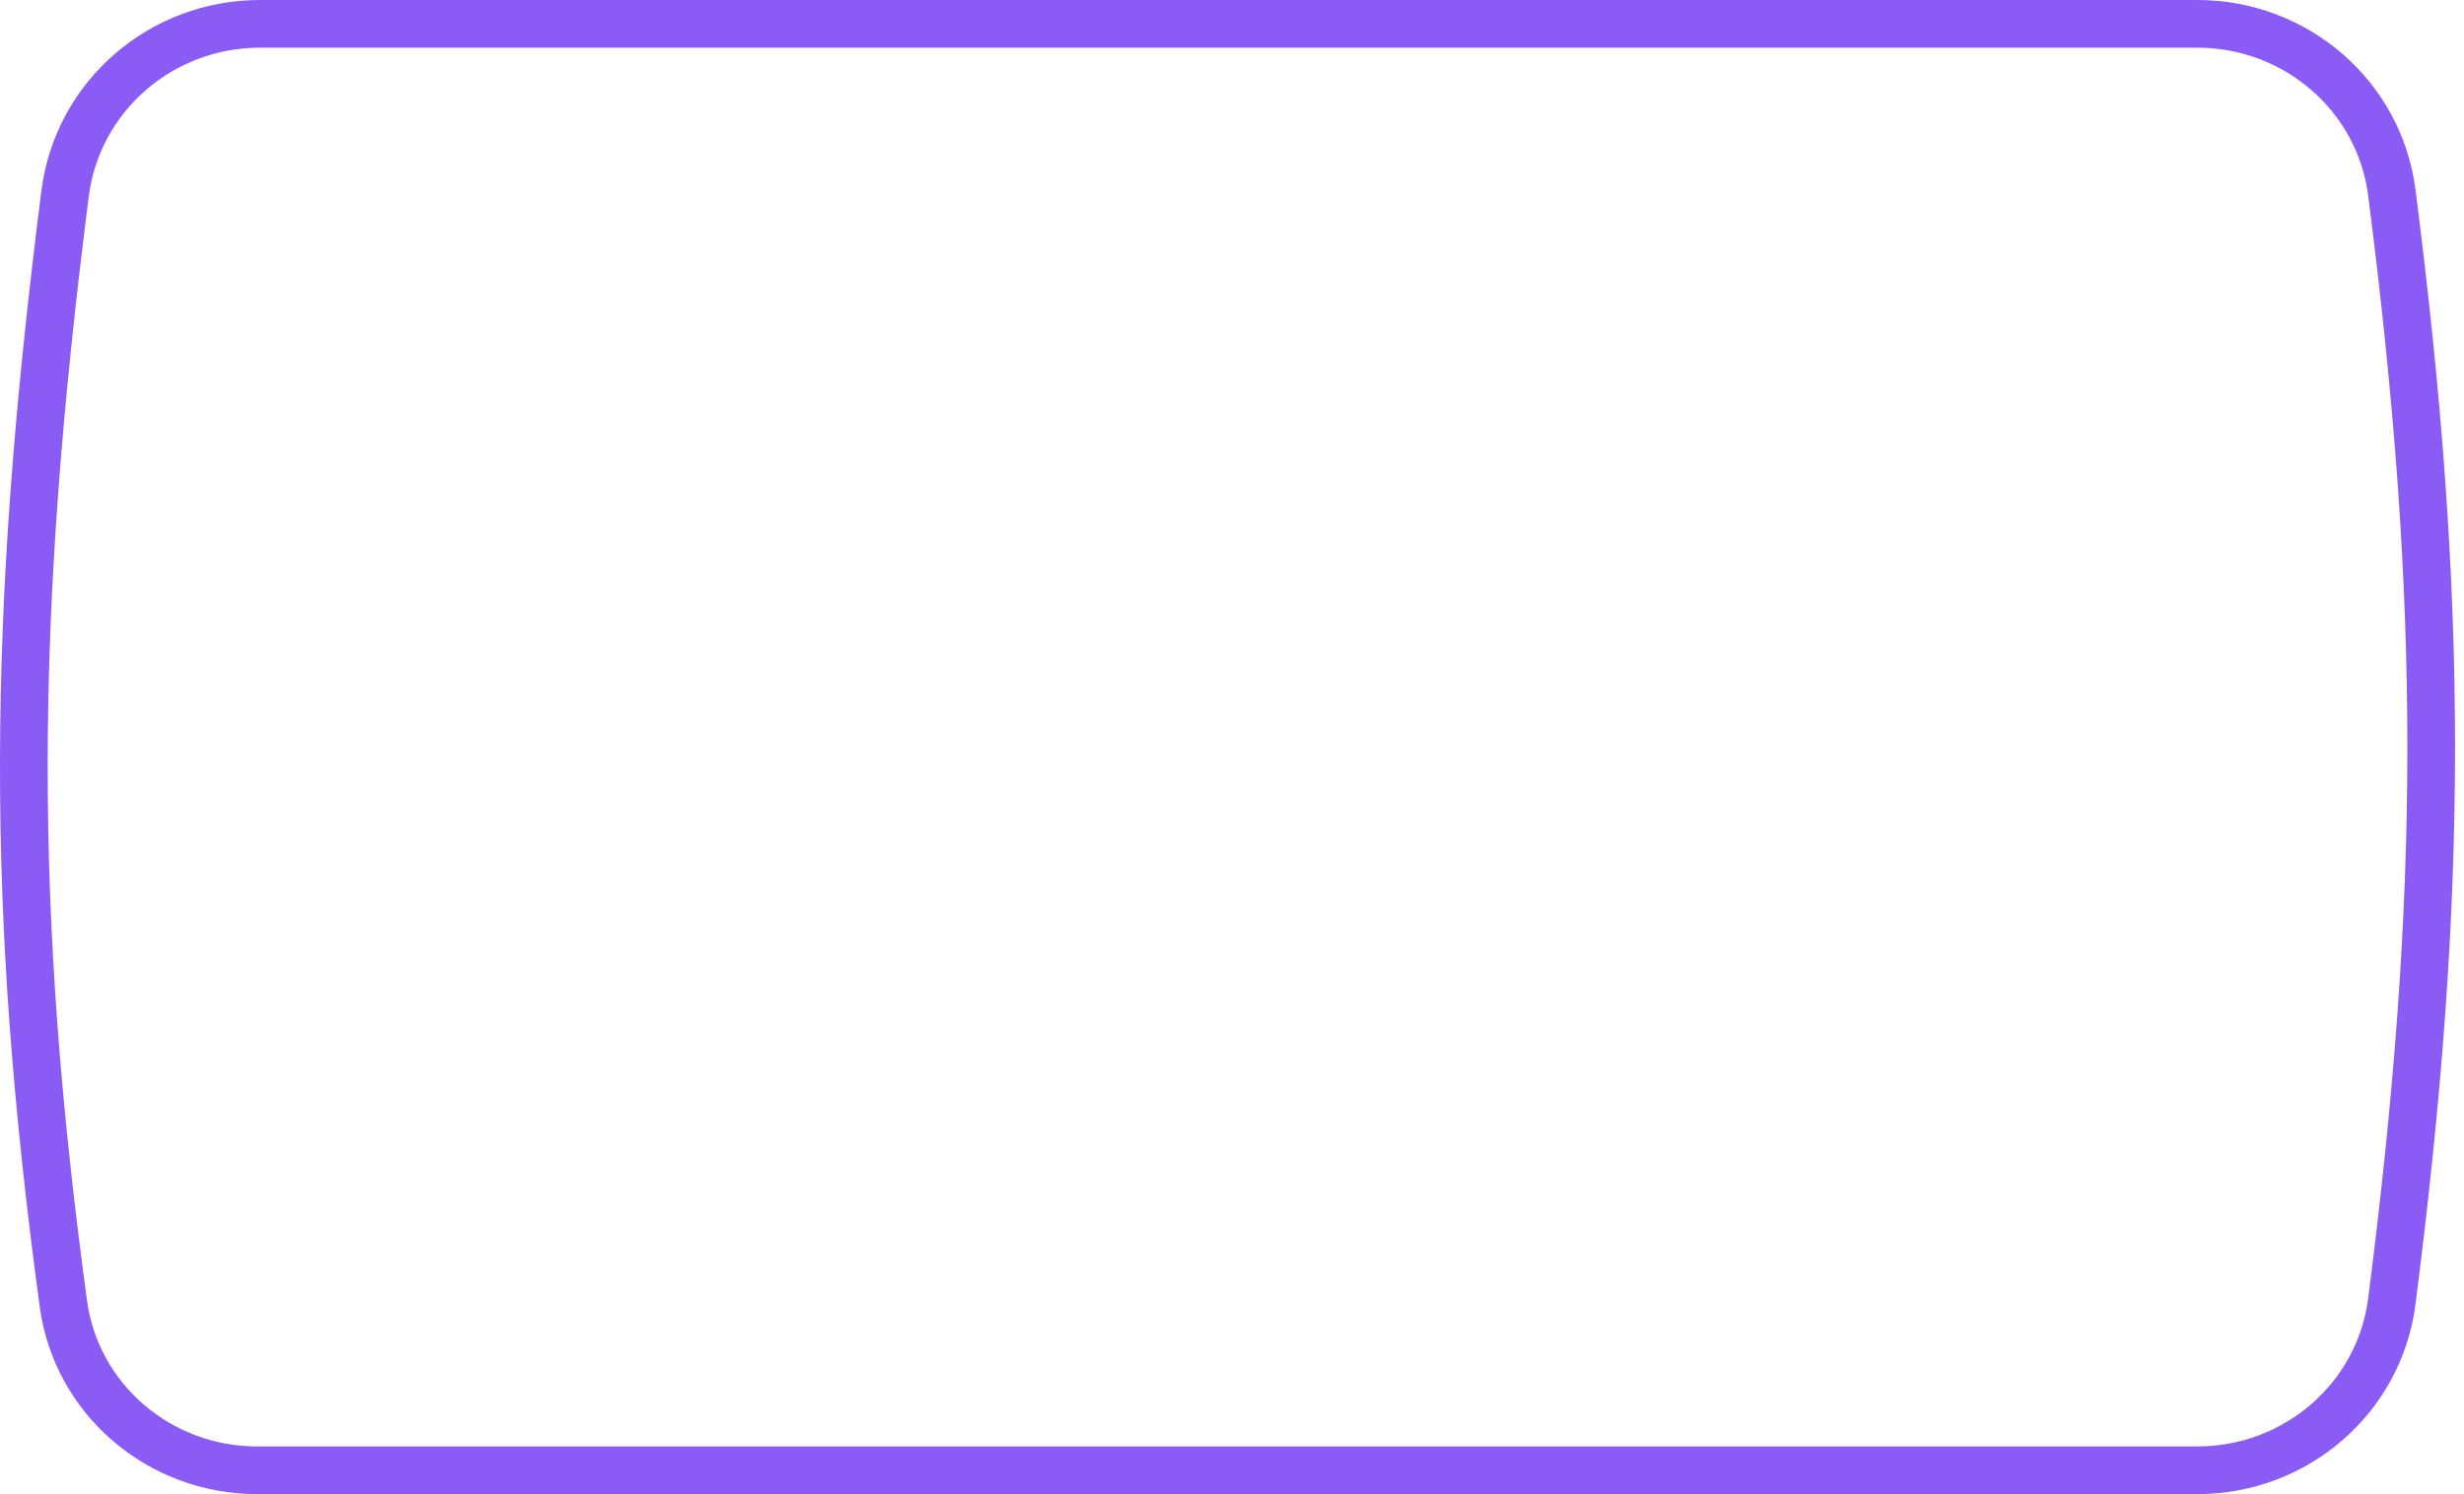 <?xml version="1.0" encoding="UTF-8"?> <svg xmlns="http://www.w3.org/2000/svg" width="155" height="94" viewBox="0 0 155 94" fill="none"> <path d="M4.096 12.165C4.876 6.048 10.143 1.5 16.346 1.5H138.231C144.419 1.5 149.677 6.024 150.46 12.119C153.78 37.973 153.747 56.281 150.459 81.878C149.676 87.975 144.417 92.5 138.228 92.5H16.176C10.036 92.5 4.805 88.05 3.986 82.016C0.63 57.289 0.677 38.981 4.096 12.165Z" stroke="#8B5CF5" stroke-width="3"></path> </svg> 